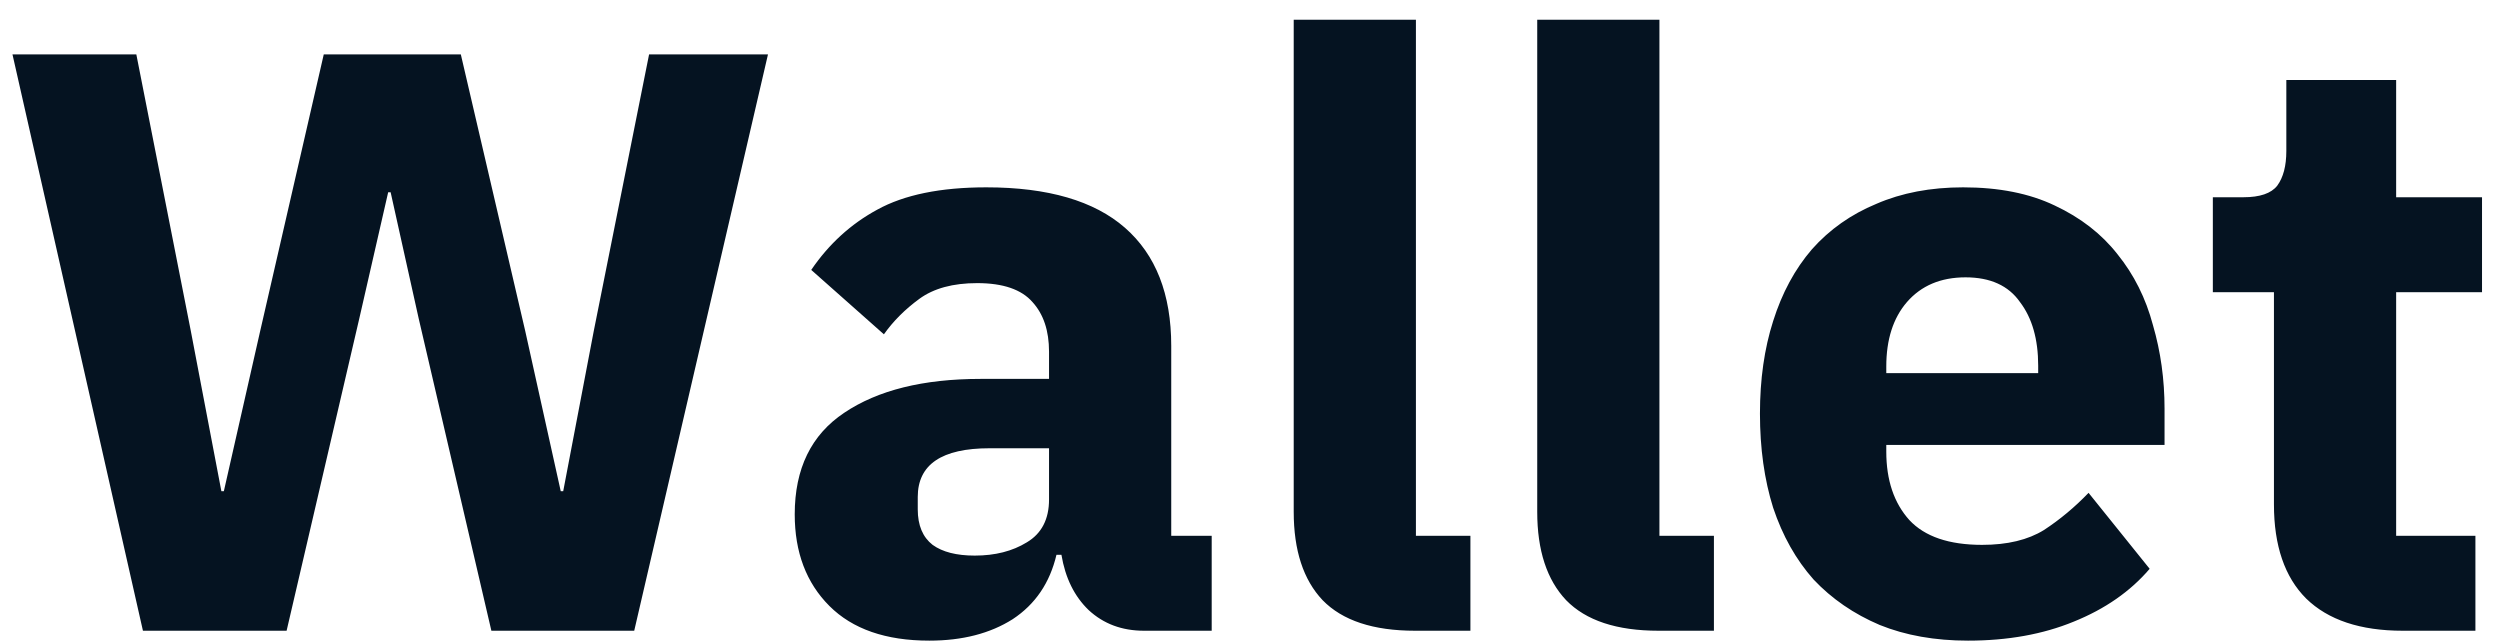 <svg width="109" height="28" viewBox="0 0 109 28" fill="none" xmlns="http://www.w3.org/2000/svg">
<path d="M6.232 27.5L0.544 2.372H5.944L8.32 14.432L9.652 21.416H9.76L11.344 14.432L14.116 2.372H20.092L22.9 14.432L24.448 21.416H24.556L25.888 14.432L28.3 2.372H33.484L27.652 27.5H21.424L18.256 13.892L17.032 8.384H16.924L15.664 13.892L12.496 27.5H6.232ZM49.878 27.5C48.918 27.5 48.114 27.2 47.466 26.6C46.842 26 46.446 25.196 46.278 24.188H46.062C45.774 25.412 45.138 26.348 44.154 26.996C43.17 27.62 41.958 27.932 40.518 27.932C38.622 27.932 37.17 27.428 36.162 26.42C35.154 25.412 34.65 24.08 34.65 22.424C34.65 20.432 35.37 18.956 36.81 17.996C38.274 17.012 40.254 16.52 42.75 16.52H45.738V15.332C45.738 14.42 45.498 13.7 45.018 13.172C44.538 12.62 43.734 12.344 42.606 12.344C41.55 12.344 40.71 12.572 40.086 13.028C39.462 13.484 38.946 14 38.538 14.576L35.37 11.768C36.138 10.64 37.098 9.764 38.25 9.14C39.426 8.492 41.01 8.168 43.002 8.168C45.69 8.168 47.706 8.756 49.05 9.932C50.394 11.108 51.066 12.824 51.066 15.08V23.36H52.83V27.5H49.878ZM42.498 24.224C43.386 24.224 44.142 24.032 44.766 23.648C45.414 23.264 45.738 22.64 45.738 21.776V19.544H43.146C41.058 19.544 40.014 20.252 40.014 21.668V22.208C40.014 22.904 40.23 23.42 40.662 23.756C41.094 24.068 41.706 24.224 42.498 24.224ZM61.698 27.5C59.874 27.5 58.53 27.056 57.666 26.168C56.826 25.28 56.406 23.996 56.406 22.316V0.86H61.734V23.36H64.11V27.5H61.698ZM72.315 27.5C70.491 27.5 69.147 27.056 68.283 26.168C67.443 25.28 67.023 23.996 67.023 22.316V0.86H72.351V23.36H74.727V27.5H72.315ZM85.805 27.932C84.365 27.932 83.082 27.704 81.954 27.248C80.826 26.768 79.865 26.108 79.073 25.268C78.305 24.404 77.718 23.36 77.309 22.136C76.925 20.912 76.734 19.544 76.734 18.032C76.734 16.544 76.925 15.2 77.309 14C77.694 12.776 78.257 11.732 79.001 10.868C79.769 10.004 80.706 9.344 81.809 8.888C82.913 8.408 84.174 8.168 85.59 8.168C87.15 8.168 88.481 8.432 89.585 8.96C90.713 9.488 91.626 10.196 92.322 11.084C93.041 11.972 93.558 13.004 93.87 14.18C94.206 15.332 94.374 16.544 94.374 17.816V19.4H82.242V19.688C82.242 20.936 82.578 21.932 83.249 22.676C83.921 23.396 84.978 23.756 86.418 23.756C87.522 23.756 88.421 23.54 89.118 23.108C89.814 22.652 90.462 22.112 91.061 21.488L93.725 24.8C92.885 25.784 91.781 26.552 90.413 27.104C89.07 27.656 87.534 27.932 85.805 27.932ZM85.698 12.092C84.618 12.092 83.766 12.452 83.141 13.172C82.541 13.868 82.242 14.804 82.242 15.98V16.268H88.865V15.944C88.865 14.792 88.602 13.868 88.073 13.172C87.57 12.452 86.778 12.092 85.698 12.092ZM104.76 27.5C102.912 27.5 101.508 27.032 100.548 26.096C99.612 25.16 99.144 23.792 99.144 21.992V12.74H96.48V8.6H97.812C98.532 8.6 99.024 8.432 99.288 8.096C99.552 7.736 99.684 7.232 99.684 6.584V3.488H104.472V8.6H108.216V12.74H104.472V23.36H107.928V27.5H104.76Z" fill="#051321"/>
</svg>
